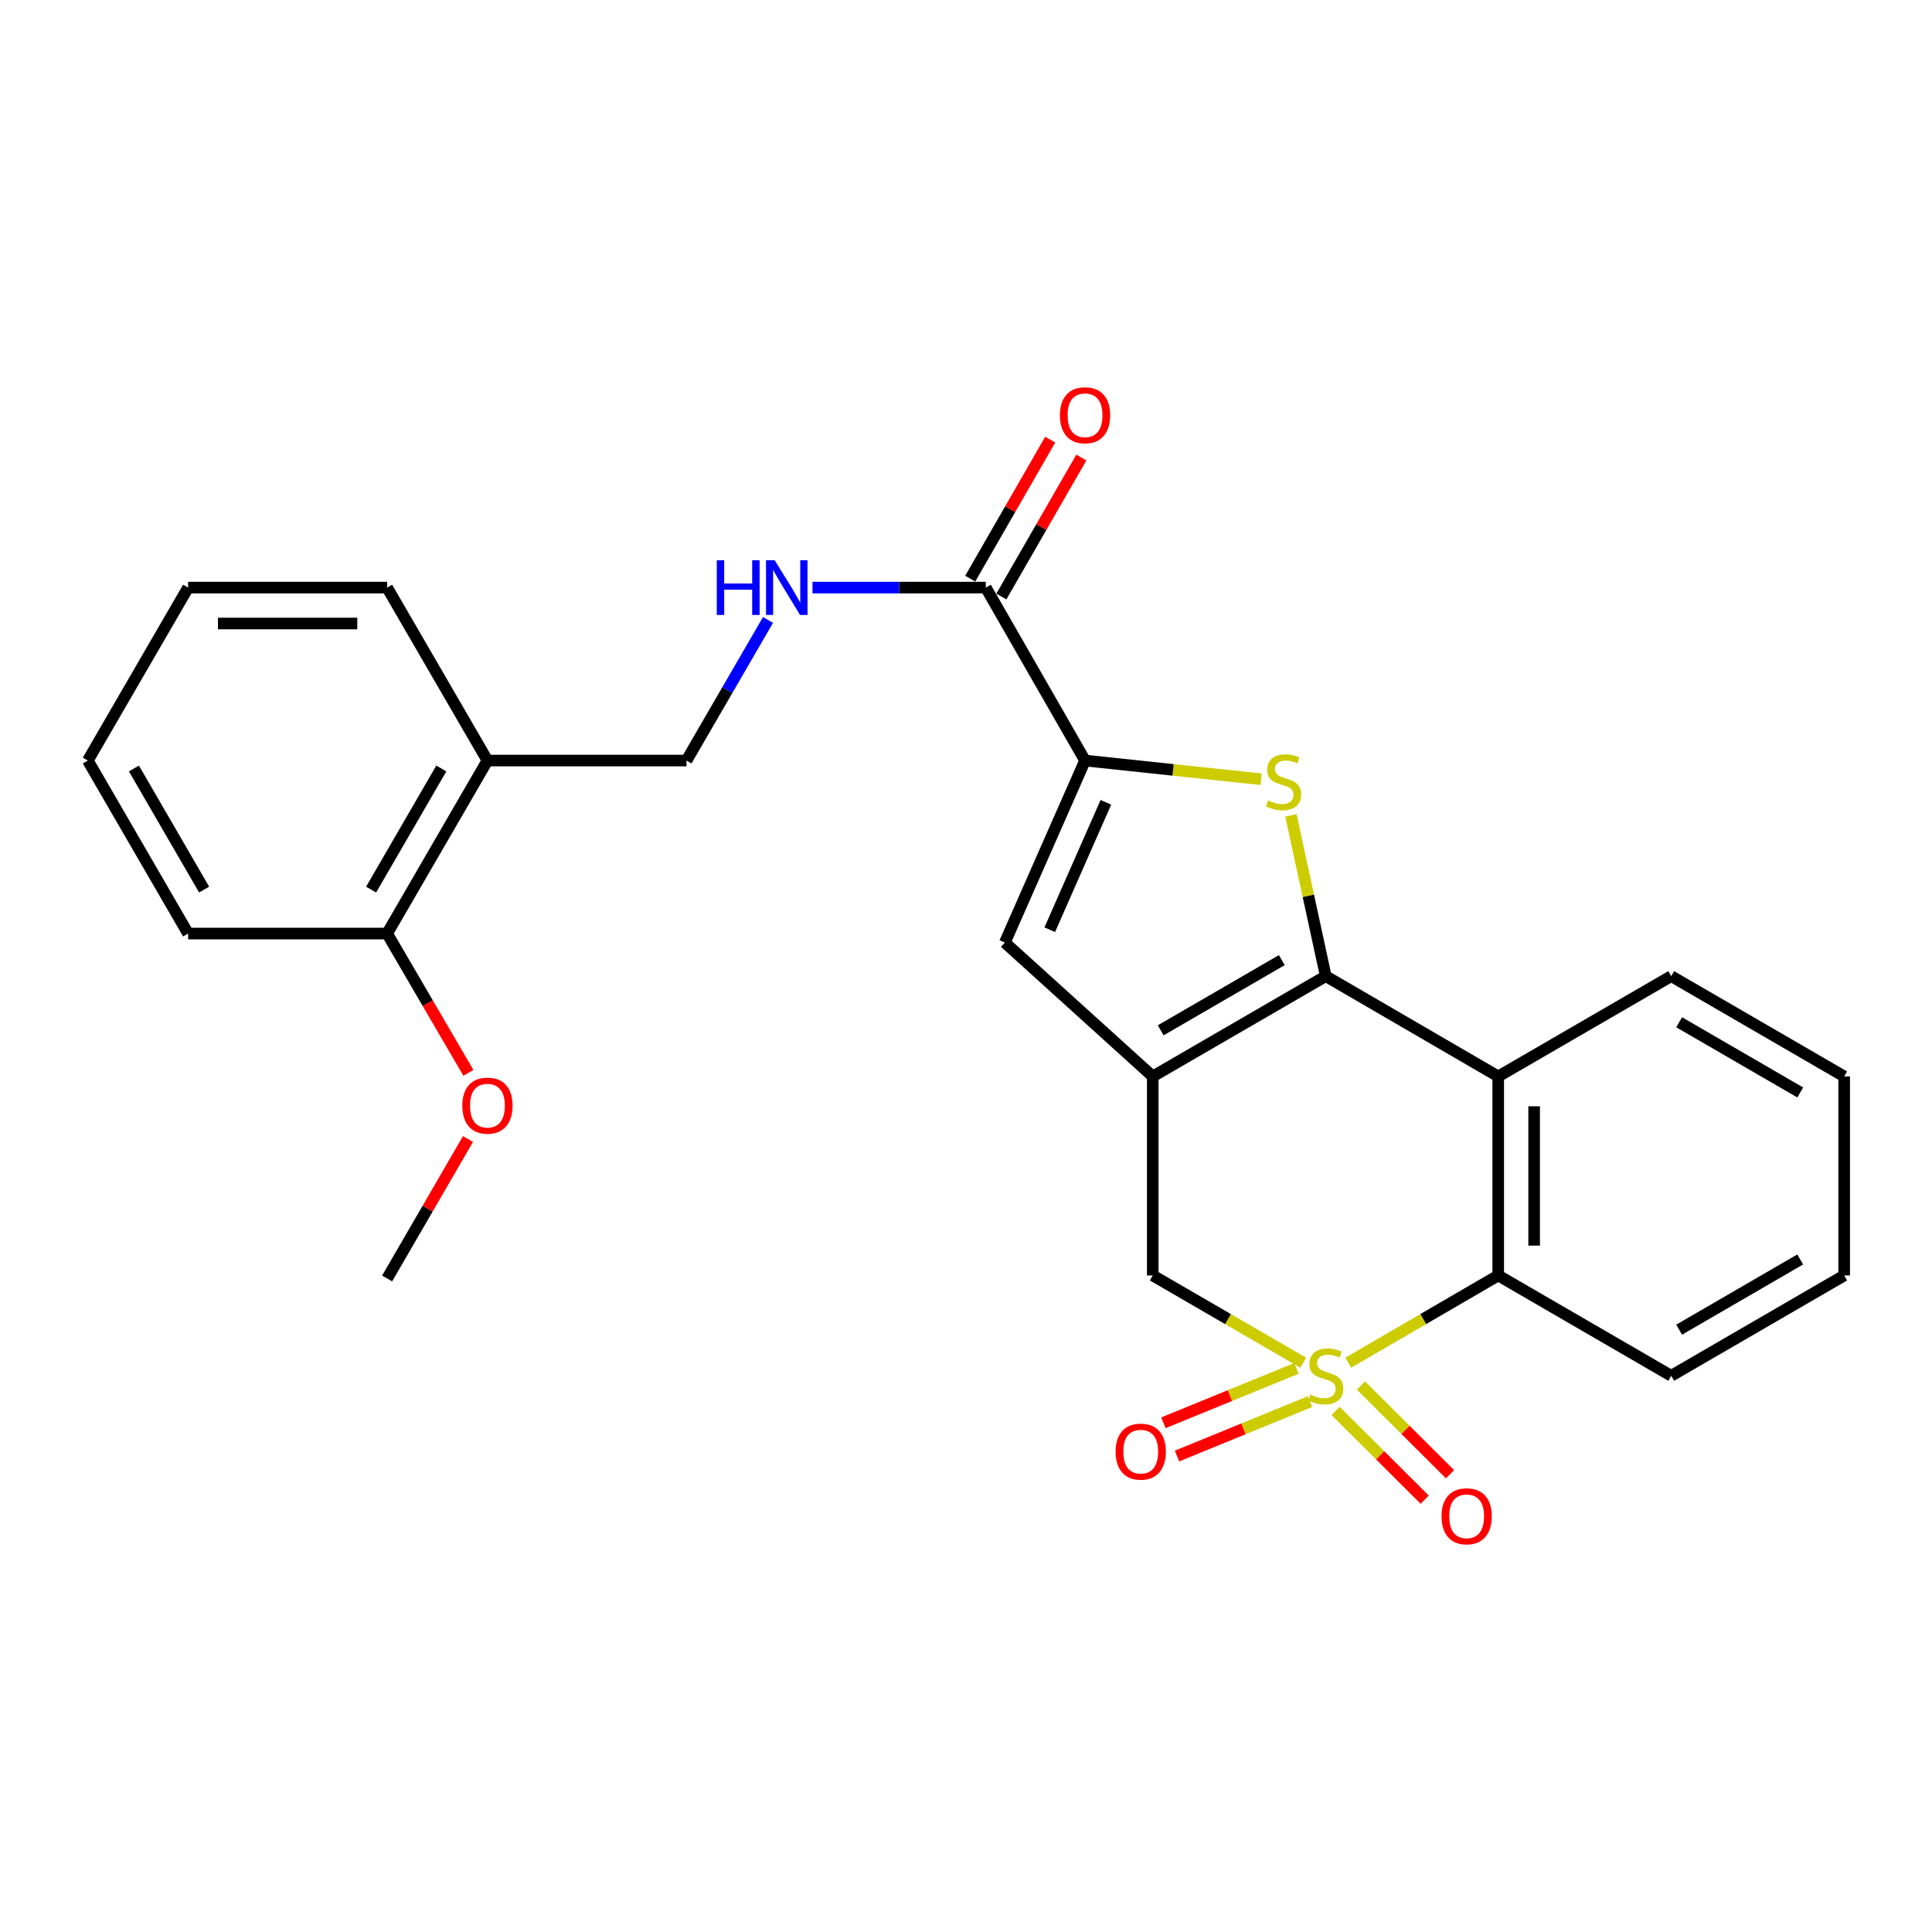<?xml version='1.0' encoding='iso-8859-1'?>
<svg version='1.1' baseProfile='full'
              xmlns='http://www.w3.org/2000/svg'
                      xmlns:rdkit='http://www.rdkit.org/xml'
                      xmlns:xlink='http://www.w3.org/1999/xlink'
                  xml:space='preserve'
width='1000px' height='1000px' viewBox='0 0 1000 1000'>
<!-- END OF HEADER -->
<rect style='opacity:1.0;fill:#FFFFFF;stroke:none' width='1000' height='1000' x='0' y='0'> </rect>
<path class='bond-5' d='M 697.873,705.321 L 736.677,682.748' style='fill:none;fill-rule:evenodd;stroke:#CCCC00;stroke-width:6px;stroke-linecap:butt;stroke-linejoin:miter;stroke-opacity:1' />
<path class='bond-5' d='M 736.677,682.748 L 775.48,660.175' style='fill:none;fill-rule:evenodd;stroke:#000000;stroke-width:6px;stroke-linecap:butt;stroke-linejoin:miter;stroke-opacity:1' />
<path class='bond-7' d='M 674.543,705.339 L 635.603,682.757' style='fill:none;fill-rule:evenodd;stroke:#CCCC00;stroke-width:6px;stroke-linecap:butt;stroke-linejoin:miter;stroke-opacity:1' />
<path class='bond-7' d='M 635.603,682.757 L 596.663,660.175' style='fill:none;fill-rule:evenodd;stroke:#000000;stroke-width:6px;stroke-linecap:butt;stroke-linejoin:miter;stroke-opacity:1' />
<path class='bond-9' d='M 691.305,730.298 L 714.359,753.264' style='fill:none;fill-rule:evenodd;stroke:#CCCC00;stroke-width:6px;stroke-linecap:butt;stroke-linejoin:miter;stroke-opacity:1' />
<path class='bond-9' d='M 714.359,753.264 L 737.413,776.229' style='fill:none;fill-rule:evenodd;stroke:#FF0000;stroke-width:6px;stroke-linecap:butt;stroke-linejoin:miter;stroke-opacity:1' />
<path class='bond-9' d='M 704.423,717.13 L 727.477,740.095' style='fill:none;fill-rule:evenodd;stroke:#CCCC00;stroke-width:6px;stroke-linecap:butt;stroke-linejoin:miter;stroke-opacity:1' />
<path class='bond-9' d='M 727.477,740.095 L 750.531,763.061' style='fill:none;fill-rule:evenodd;stroke:#FF0000;stroke-width:6px;stroke-linecap:butt;stroke-linejoin:miter;stroke-opacity:1' />
<path class='bond-10' d='M 671.025,708.276 L 636.607,722.355' style='fill:none;fill-rule:evenodd;stroke:#CCCC00;stroke-width:6px;stroke-linecap:butt;stroke-linejoin:miter;stroke-opacity:1' />
<path class='bond-10' d='M 636.607,722.355 L 602.189,736.434' style='fill:none;fill-rule:evenodd;stroke:#FF0000;stroke-width:6px;stroke-linecap:butt;stroke-linejoin:miter;stroke-opacity:1' />
<path class='bond-10' d='M 678.063,725.479 L 643.645,739.558' style='fill:none;fill-rule:evenodd;stroke:#CCCC00;stroke-width:6px;stroke-linecap:butt;stroke-linejoin:miter;stroke-opacity:1' />
<path class='bond-10' d='M 643.645,739.558 L 609.227,753.637' style='fill:none;fill-rule:evenodd;stroke:#FF0000;stroke-width:6px;stroke-linecap:butt;stroke-linejoin:miter;stroke-opacity:1' />
<path class='bond-0' d='M 686.211,505.252 L 596.663,557.162' style='fill:none;fill-rule:evenodd;stroke:#000000;stroke-width:6px;stroke-linecap:butt;stroke-linejoin:miter;stroke-opacity:1' />
<path class='bond-0' d='M 663.457,496.958 L 600.773,533.295' style='fill:none;fill-rule:evenodd;stroke:#000000;stroke-width:6px;stroke-linecap:butt;stroke-linejoin:miter;stroke-opacity:1' />
<path class='bond-2' d='M 686.211,505.252 L 677.193,463.64' style='fill:none;fill-rule:evenodd;stroke:#000000;stroke-width:6px;stroke-linecap:butt;stroke-linejoin:miter;stroke-opacity:1' />
<path class='bond-2' d='M 677.193,463.64 L 668.175,422.028' style='fill:none;fill-rule:evenodd;stroke:#CCCC00;stroke-width:6px;stroke-linecap:butt;stroke-linejoin:miter;stroke-opacity:1' />
<path class='bond-26' d='M 686.211,505.252 L 775.48,557.162' style='fill:none;fill-rule:evenodd;stroke:#000000;stroke-width:6px;stroke-linecap:butt;stroke-linejoin:miter;stroke-opacity:1' />
<path class='bond-1' d='M 596.663,557.162 L 596.663,660.175' style='fill:none;fill-rule:evenodd;stroke:#000000;stroke-width:6px;stroke-linecap:butt;stroke-linejoin:miter;stroke-opacity:1' />
<path class='bond-6' d='M 596.663,557.162 L 520.115,487.863' style='fill:none;fill-rule:evenodd;stroke:#000000;stroke-width:6px;stroke-linecap:butt;stroke-linejoin:miter;stroke-opacity:1' />
<path class='bond-27' d='M 652.728,403.334 L 607.172,398.496' style='fill:none;fill-rule:evenodd;stroke:#CCCC00;stroke-width:6px;stroke-linecap:butt;stroke-linejoin:miter;stroke-opacity:1' />
<path class='bond-27' d='M 607.172,398.496 L 561.616,393.658' style='fill:none;fill-rule:evenodd;stroke:#000000;stroke-width:6px;stroke-linecap:butt;stroke-linejoin:miter;stroke-opacity:1' />
<path class='bond-3' d='M 561.616,393.658 L 520.115,487.863' style='fill:none;fill-rule:evenodd;stroke:#000000;stroke-width:6px;stroke-linecap:butt;stroke-linejoin:miter;stroke-opacity:1' />
<path class='bond-3' d='M 572.4,415.282 L 543.35,481.226' style='fill:none;fill-rule:evenodd;stroke:#000000;stroke-width:6px;stroke-linecap:butt;stroke-linejoin:miter;stroke-opacity:1' />
<path class='bond-8' d='M 561.616,393.658 L 510.244,304.141' style='fill:none;fill-rule:evenodd;stroke:#000000;stroke-width:6px;stroke-linecap:butt;stroke-linejoin:miter;stroke-opacity:1' />
<path class='bond-4' d='M 775.48,557.162 L 775.48,660.175' style='fill:none;fill-rule:evenodd;stroke:#000000;stroke-width:6px;stroke-linecap:butt;stroke-linejoin:miter;stroke-opacity:1' />
<path class='bond-4' d='M 794.067,572.614 L 794.067,644.723' style='fill:none;fill-rule:evenodd;stroke:#000000;stroke-width:6px;stroke-linecap:butt;stroke-linejoin:miter;stroke-opacity:1' />
<path class='bond-16' d='M 775.48,557.162 L 865.018,505.252' style='fill:none;fill-rule:evenodd;stroke:#000000;stroke-width:6px;stroke-linecap:butt;stroke-linejoin:miter;stroke-opacity:1' />
<path class='bond-18' d='M 775.48,660.175 L 865.018,712.105' style='fill:none;fill-rule:evenodd;stroke:#000000;stroke-width:6px;stroke-linecap:butt;stroke-linejoin:miter;stroke-opacity:1' />
<path class='bond-11' d='M 510.244,304.141 L 465.394,304.141' style='fill:none;fill-rule:evenodd;stroke:#000000;stroke-width:6px;stroke-linecap:butt;stroke-linejoin:miter;stroke-opacity:1' />
<path class='bond-11' d='M 465.394,304.141 L 420.545,304.141' style='fill:none;fill-rule:evenodd;stroke:#0000FF;stroke-width:6px;stroke-linecap:butt;stroke-linejoin:miter;stroke-opacity:1' />
<path class='bond-14' d='M 518.299,308.775 L 538.998,272.798' style='fill:none;fill-rule:evenodd;stroke:#000000;stroke-width:6px;stroke-linecap:butt;stroke-linejoin:miter;stroke-opacity:1' />
<path class='bond-14' d='M 538.998,272.798 L 559.698,236.821' style='fill:none;fill-rule:evenodd;stroke:#FF0000;stroke-width:6px;stroke-linecap:butt;stroke-linejoin:miter;stroke-opacity:1' />
<path class='bond-14' d='M 502.188,299.506 L 522.887,263.529' style='fill:none;fill-rule:evenodd;stroke:#000000;stroke-width:6px;stroke-linecap:butt;stroke-linejoin:miter;stroke-opacity:1' />
<path class='bond-14' d='M 522.887,263.529 L 543.587,227.551' style='fill:none;fill-rule:evenodd;stroke:#FF0000;stroke-width:6px;stroke-linecap:butt;stroke-linejoin:miter;stroke-opacity:1' />
<path class='bond-13' d='M 397.519,320.888 L 376.42,357.273' style='fill:none;fill-rule:evenodd;stroke:#0000FF;stroke-width:6px;stroke-linecap:butt;stroke-linejoin:miter;stroke-opacity:1' />
<path class='bond-13' d='M 376.42,357.273 L 355.321,393.658' style='fill:none;fill-rule:evenodd;stroke:#000000;stroke-width:6px;stroke-linecap:butt;stroke-linejoin:miter;stroke-opacity:1' />
<path class='bond-12' d='M 252.297,393.658 L 355.321,393.658' style='fill:none;fill-rule:evenodd;stroke:#000000;stroke-width:6px;stroke-linecap:butt;stroke-linejoin:miter;stroke-opacity:1' />
<path class='bond-15' d='M 252.297,393.658 L 200.377,483.206' style='fill:none;fill-rule:evenodd;stroke:#000000;stroke-width:6px;stroke-linecap:butt;stroke-linejoin:miter;stroke-opacity:1' />
<path class='bond-15' d='M 228.429,397.767 L 192.086,460.451' style='fill:none;fill-rule:evenodd;stroke:#000000;stroke-width:6px;stroke-linecap:butt;stroke-linejoin:miter;stroke-opacity:1' />
<path class='bond-19' d='M 252.297,393.658 L 200.377,304.141' style='fill:none;fill-rule:evenodd;stroke:#000000;stroke-width:6px;stroke-linecap:butt;stroke-linejoin:miter;stroke-opacity:1' />
<path class='bond-17' d='M 200.377,483.206 L 221.408,519.253' style='fill:none;fill-rule:evenodd;stroke:#000000;stroke-width:6px;stroke-linecap:butt;stroke-linejoin:miter;stroke-opacity:1' />
<path class='bond-17' d='M 221.408,519.253 L 242.44,555.301' style='fill:none;fill-rule:evenodd;stroke:#FF0000;stroke-width:6px;stroke-linecap:butt;stroke-linejoin:miter;stroke-opacity:1' />
<path class='bond-20' d='M 200.377,483.206 L 97.364,483.206' style='fill:none;fill-rule:evenodd;stroke:#000000;stroke-width:6px;stroke-linecap:butt;stroke-linejoin:miter;stroke-opacity:1' />
<path class='bond-28' d='M 865.018,505.252 L 954.545,557.162' style='fill:none;fill-rule:evenodd;stroke:#000000;stroke-width:6px;stroke-linecap:butt;stroke-linejoin:miter;stroke-opacity:1' />
<path class='bond-28' d='M 869.124,529.118 L 931.793,565.455' style='fill:none;fill-rule:evenodd;stroke:#000000;stroke-width:6px;stroke-linecap:butt;stroke-linejoin:miter;stroke-opacity:1' />
<path class='bond-21' d='M 242.238,589.544 L 221.308,625.639' style='fill:none;fill-rule:evenodd;stroke:#FF0000;stroke-width:6px;stroke-linecap:butt;stroke-linejoin:miter;stroke-opacity:1' />
<path class='bond-21' d='M 221.308,625.639 L 200.377,661.734' style='fill:none;fill-rule:evenodd;stroke:#000000;stroke-width:6px;stroke-linecap:butt;stroke-linejoin:miter;stroke-opacity:1' />
<path class='bond-23' d='M 865.018,712.105 L 954.545,660.175' style='fill:none;fill-rule:evenodd;stroke:#000000;stroke-width:6px;stroke-linecap:butt;stroke-linejoin:miter;stroke-opacity:1' />
<path class='bond-23' d='M 869.121,688.237 L 931.79,651.886' style='fill:none;fill-rule:evenodd;stroke:#000000;stroke-width:6px;stroke-linecap:butt;stroke-linejoin:miter;stroke-opacity:1' />
<path class='bond-24' d='M 200.377,304.141 L 97.364,304.141' style='fill:none;fill-rule:evenodd;stroke:#000000;stroke-width:6px;stroke-linecap:butt;stroke-linejoin:miter;stroke-opacity:1' />
<path class='bond-24' d='M 184.925,322.728 L 112.816,322.728' style='fill:none;fill-rule:evenodd;stroke:#000000;stroke-width:6px;stroke-linecap:butt;stroke-linejoin:miter;stroke-opacity:1' />
<path class='bond-29' d='M 97.364,483.206 L 45.455,393.658' style='fill:none;fill-rule:evenodd;stroke:#000000;stroke-width:6px;stroke-linecap:butt;stroke-linejoin:miter;stroke-opacity:1' />
<path class='bond-29' d='M 105.658,460.452 L 69.322,397.768' style='fill:none;fill-rule:evenodd;stroke:#000000;stroke-width:6px;stroke-linecap:butt;stroke-linejoin:miter;stroke-opacity:1' />
<path class='bond-22' d='M 954.545,557.162 L 954.545,660.175' style='fill:none;fill-rule:evenodd;stroke:#000000;stroke-width:6px;stroke-linecap:butt;stroke-linejoin:miter;stroke-opacity:1' />
<path class='bond-25' d='M 97.364,304.141 L 45.455,393.658' style='fill:none;fill-rule:evenodd;stroke:#000000;stroke-width:6px;stroke-linecap:butt;stroke-linejoin:miter;stroke-opacity:1' />
<path  class='atom-0' d='M 678.211 721.825
Q 678.531 721.945, 679.851 722.505
Q 681.171 723.065, 682.611 723.425
Q 684.091 723.745, 685.531 723.745
Q 688.211 723.745, 689.771 722.465
Q 691.331 721.145, 691.331 718.865
Q 691.331 717.305, 690.531 716.345
Q 689.771 715.385, 688.571 714.865
Q 687.371 714.345, 685.371 713.745
Q 682.851 712.985, 681.331 712.265
Q 679.851 711.545, 678.771 710.025
Q 677.731 708.505, 677.731 705.945
Q 677.731 702.385, 680.131 700.185
Q 682.571 697.985, 687.371 697.985
Q 690.651 697.985, 694.371 699.545
L 693.451 702.625
Q 690.051 701.225, 687.491 701.225
Q 684.731 701.225, 683.211 702.385
Q 681.691 703.505, 681.731 705.465
Q 681.731 706.985, 682.491 707.905
Q 683.291 708.825, 684.411 709.345
Q 685.571 709.865, 687.491 710.465
Q 690.051 711.265, 691.571 712.065
Q 693.091 712.865, 694.171 714.505
Q 695.291 716.105, 695.291 718.865
Q 695.291 722.785, 692.651 724.905
Q 690.051 726.985, 685.691 726.985
Q 683.171 726.985, 681.251 726.425
Q 679.371 725.905, 677.131 724.985
L 678.211 721.825
' fill='#CCCC00'/>
<path  class='atom-3' d='M 656.392 414.293
Q 656.712 414.413, 658.032 414.973
Q 659.352 415.533, 660.792 415.893
Q 662.272 416.213, 663.712 416.213
Q 666.392 416.213, 667.952 414.933
Q 669.512 413.613, 669.512 411.333
Q 669.512 409.773, 668.712 408.813
Q 667.952 407.853, 666.752 407.333
Q 665.552 406.813, 663.552 406.213
Q 661.032 405.453, 659.512 404.733
Q 658.032 404.013, 656.952 402.493
Q 655.912 400.973, 655.912 398.413
Q 655.912 394.853, 658.312 392.653
Q 660.752 390.453, 665.552 390.453
Q 668.832 390.453, 672.552 392.013
L 671.632 395.093
Q 668.232 393.693, 665.672 393.693
Q 662.912 393.693, 661.392 394.853
Q 659.872 395.973, 659.912 397.933
Q 659.912 399.453, 660.672 400.373
Q 661.472 401.293, 662.592 401.813
Q 663.752 402.333, 665.672 402.933
Q 668.232 403.733, 669.752 404.533
Q 671.272 405.333, 672.352 406.973
Q 673.472 408.573, 673.472 411.333
Q 673.472 415.253, 670.832 417.373
Q 668.232 419.453, 663.872 419.453
Q 661.352 419.453, 659.432 418.893
Q 657.552 418.373, 655.312 417.453
L 656.392 414.293
' fill='#CCCC00'/>
<path  class='atom-10' d='M 746.134 784.829
Q 746.134 778.029, 749.494 774.229
Q 752.854 770.429, 759.134 770.429
Q 765.414 770.429, 768.774 774.229
Q 772.134 778.029, 772.134 784.829
Q 772.134 791.709, 768.734 795.629
Q 765.334 799.509, 759.134 799.509
Q 752.894 799.509, 749.494 795.629
Q 746.134 791.749, 746.134 784.829
M 759.134 796.309
Q 763.454 796.309, 765.774 793.429
Q 768.134 790.509, 768.134 784.829
Q 768.134 779.269, 765.774 776.469
Q 763.454 773.629, 759.134 773.629
Q 754.814 773.629, 752.454 776.429
Q 750.134 779.229, 750.134 784.829
Q 750.134 790.549, 752.454 793.429
Q 754.814 796.309, 759.134 796.309
' fill='#FF0000'/>
<path  class='atom-11' d='M 577.436 751.362
Q 577.436 744.562, 580.796 740.762
Q 584.156 736.962, 590.436 736.962
Q 596.716 736.962, 600.076 740.762
Q 603.436 744.562, 603.436 751.362
Q 603.436 758.242, 600.036 762.162
Q 596.636 766.042, 590.436 766.042
Q 584.196 766.042, 580.796 762.162
Q 577.436 758.282, 577.436 751.362
M 590.436 762.842
Q 594.756 762.842, 597.076 759.962
Q 599.436 757.042, 599.436 751.362
Q 599.436 745.802, 597.076 743.002
Q 594.756 740.162, 590.436 740.162
Q 586.116 740.162, 583.756 742.962
Q 581.436 745.762, 581.436 751.362
Q 581.436 757.082, 583.756 759.962
Q 586.116 762.842, 590.436 762.842
' fill='#FF0000'/>
<path  class='atom-12' d='M 371.01 289.981
L 374.85 289.981
L 374.85 302.021
L 389.33 302.021
L 389.33 289.981
L 393.17 289.981
L 393.17 318.301
L 389.33 318.301
L 389.33 305.221
L 374.85 305.221
L 374.85 318.301
L 371.01 318.301
L 371.01 289.981
' fill='#0000FF'/>
<path  class='atom-12' d='M 400.97 289.981
L 410.25 304.981
Q 411.17 306.461, 412.65 309.141
Q 414.13 311.821, 414.21 311.981
L 414.21 289.981
L 417.97 289.981
L 417.97 318.301
L 414.09 318.301
L 404.13 301.901
Q 402.97 299.981, 401.73 297.781
Q 400.53 295.581, 400.17 294.901
L 400.17 318.301
L 396.49 318.301
L 396.49 289.981
L 400.97 289.981
' fill='#0000FF'/>
<path  class='atom-15' d='M 548.616 214.931
Q 548.616 208.131, 551.976 204.331
Q 555.336 200.531, 561.616 200.531
Q 567.896 200.531, 571.256 204.331
Q 574.616 208.131, 574.616 214.931
Q 574.616 221.811, 571.216 225.731
Q 567.816 229.611, 561.616 229.611
Q 555.376 229.611, 551.976 225.731
Q 548.616 221.851, 548.616 214.931
M 561.616 226.411
Q 565.936 226.411, 568.256 223.531
Q 570.616 220.611, 570.616 214.931
Q 570.616 209.371, 568.256 206.571
Q 565.936 203.731, 561.616 203.731
Q 557.296 203.731, 554.936 206.531
Q 552.616 209.331, 552.616 214.931
Q 552.616 220.651, 554.936 223.531
Q 557.296 226.411, 561.616 226.411
' fill='#FF0000'/>
<path  class='atom-18' d='M 239.297 572.276
Q 239.297 565.476, 242.657 561.676
Q 246.017 557.876, 252.297 557.876
Q 258.577 557.876, 261.937 561.676
Q 265.297 565.476, 265.297 572.276
Q 265.297 579.156, 261.897 583.076
Q 258.497 586.956, 252.297 586.956
Q 246.057 586.956, 242.657 583.076
Q 239.297 579.196, 239.297 572.276
M 252.297 583.756
Q 256.617 583.756, 258.937 580.876
Q 261.297 577.956, 261.297 572.276
Q 261.297 566.716, 258.937 563.916
Q 256.617 561.076, 252.297 561.076
Q 247.977 561.076, 245.617 563.876
Q 243.297 566.676, 243.297 572.276
Q 243.297 577.996, 245.617 580.876
Q 247.977 583.756, 252.297 583.756
' fill='#FF0000'/>
</svg>

